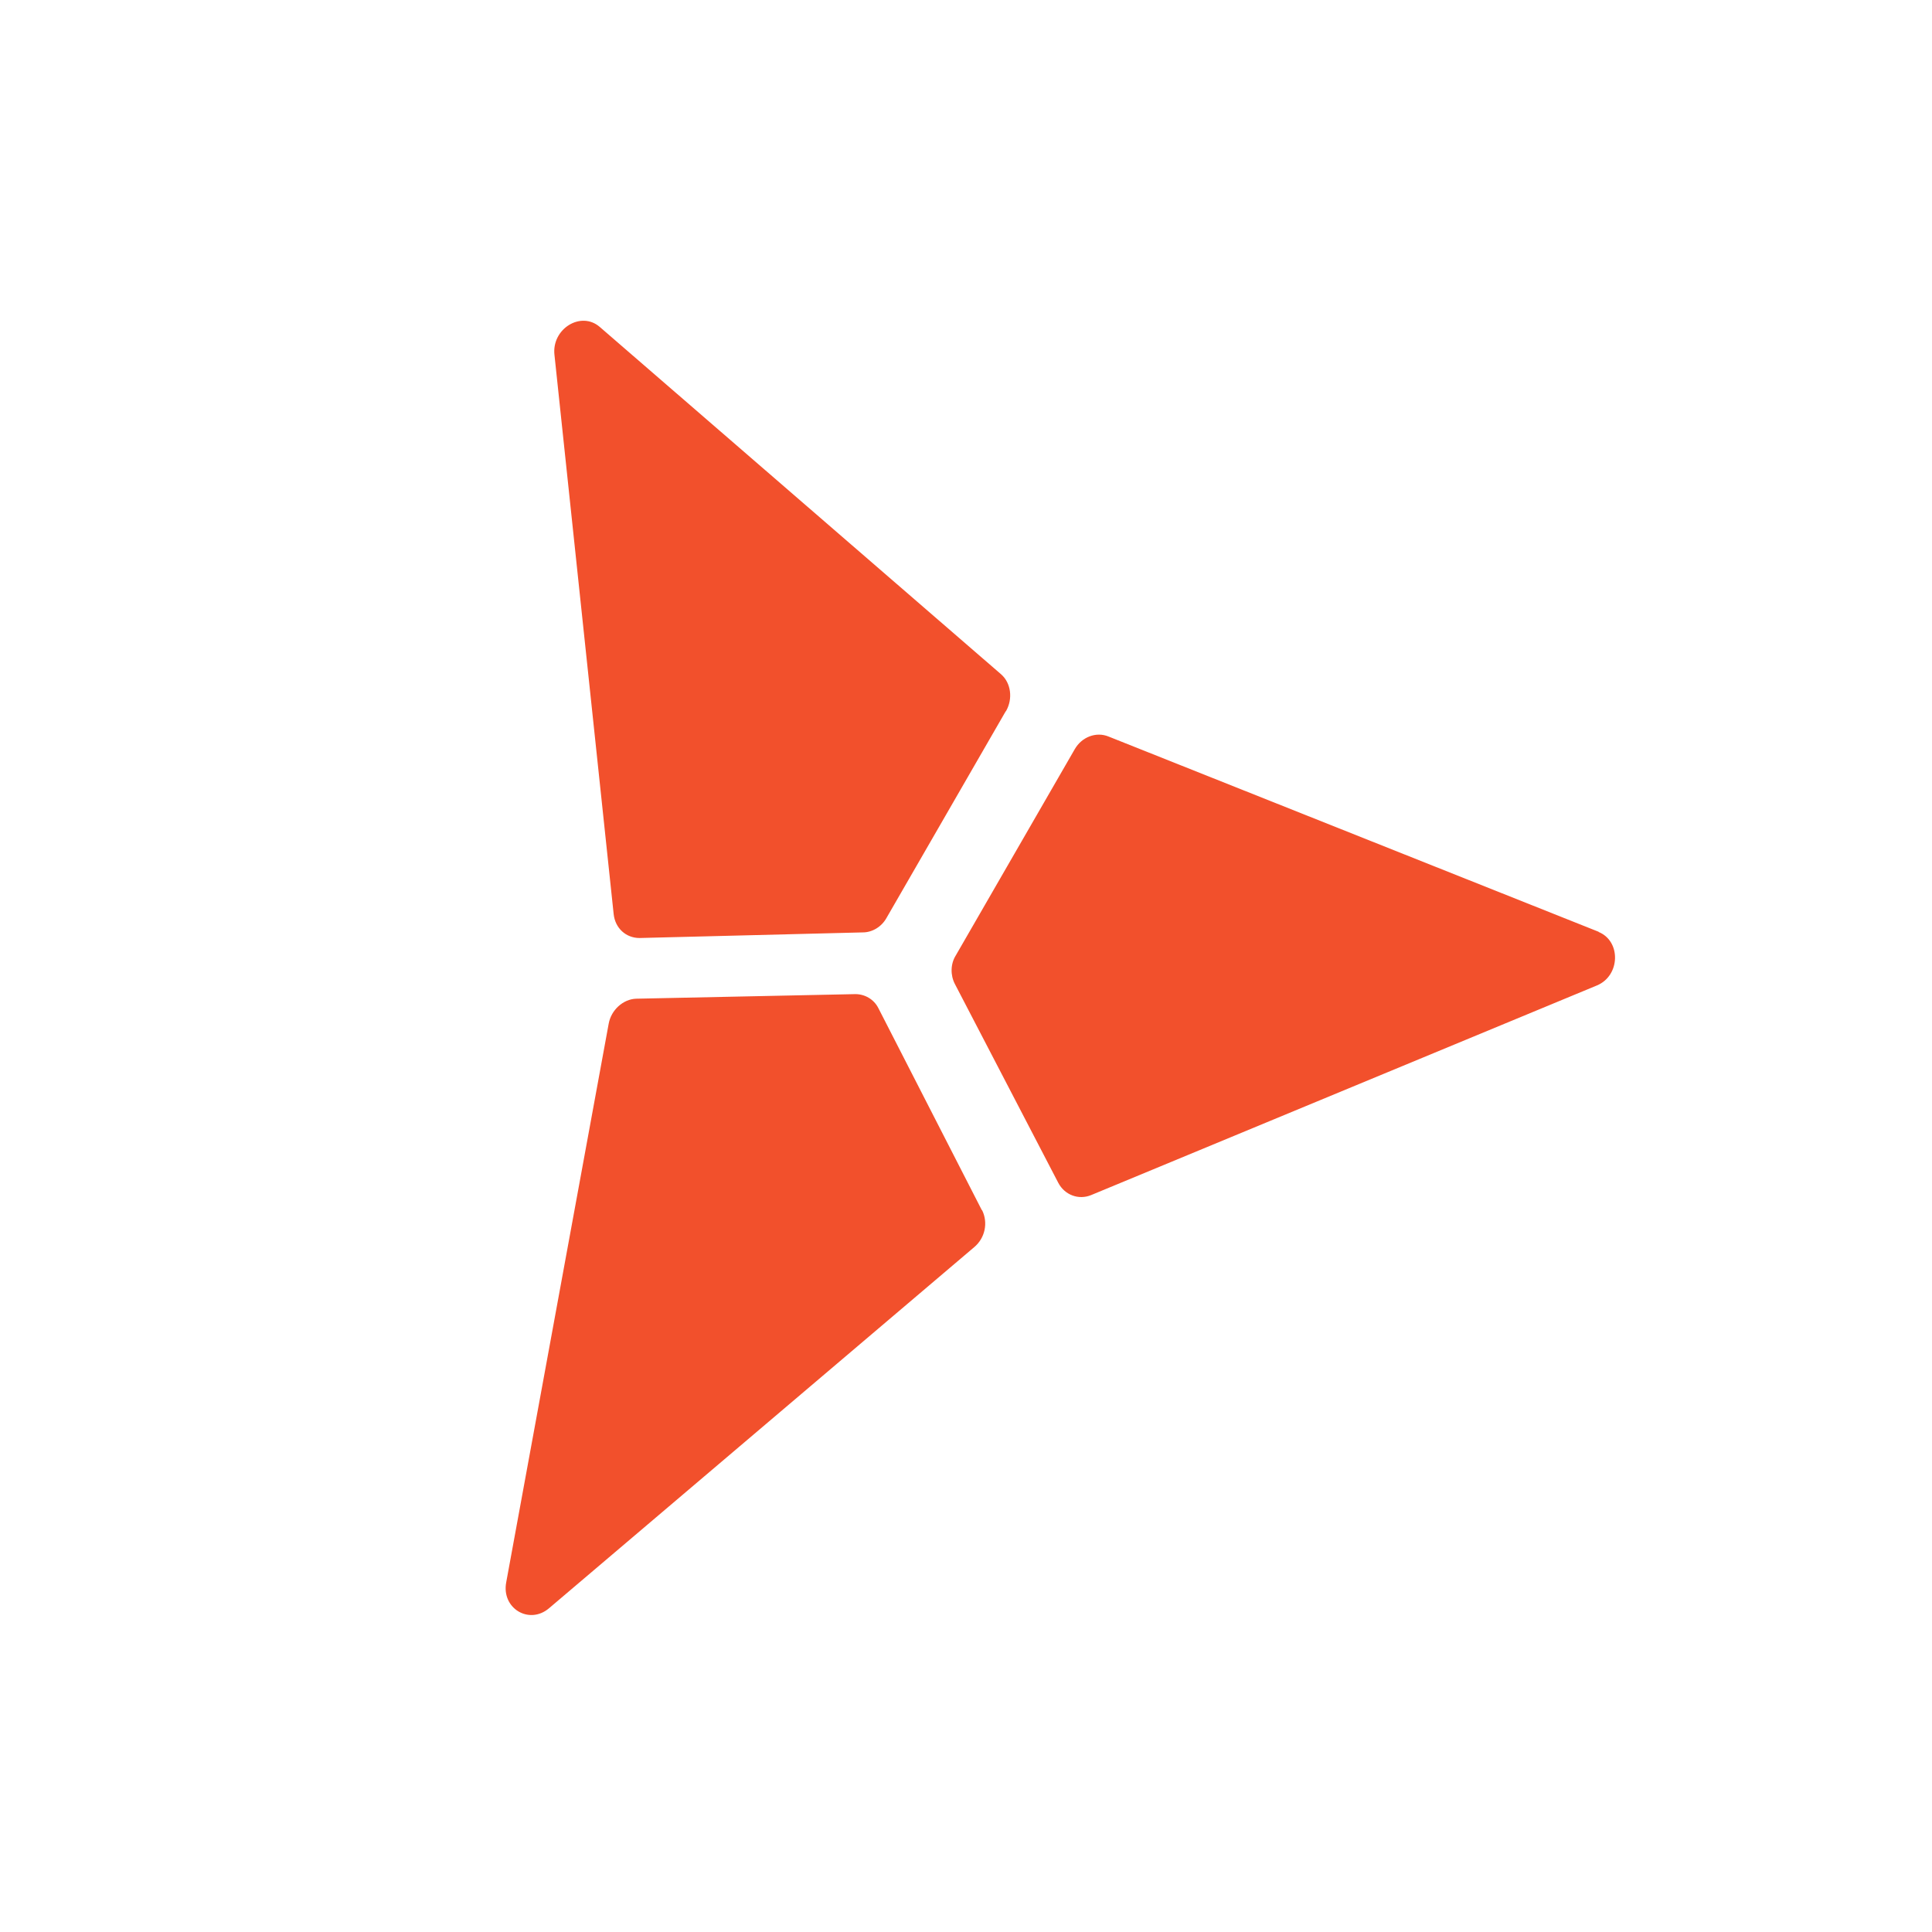<svg xmlns="http://www.w3.org/2000/svg" width="512" height="512" viewBox="0 0 512 512" fill="none"><rect width="512" height="512" fill="white"></rect><path fill-rule="evenodd" clip-rule="evenodd" d="M423.598 246.96C429.661 249.393 429.397 258.585 423.202 261.154L289.157 316.713C285.862 318.065 282.171 316.713 280.458 313.468L253.043 260.748C251.856 258.45 251.856 255.476 253.306 253.178L284.807 198.565C286.653 195.321 290.475 193.834 293.77 195.186L423.729 246.96H423.598ZM260.292 320.768C261.873 324.012 261.083 328.068 258.183 330.501L145.49 426.209C140.218 430.67 132.837 426.209 134.155 419.315L161.307 271.292C161.966 267.642 165.129 264.804 168.556 264.668L226.682 263.452C229.186 263.452 231.558 264.804 232.745 267.102L260.16 320.633L260.292 320.768ZM266.487 188.562L234.985 243.175C233.667 245.608 231.163 247.095 228.659 247.095L169.478 248.582C165.92 248.582 163.02 246.013 162.625 242.228L146.94 94.071C146.149 87.177 153.925 82.31 158.934 86.636L265.3 178.694C267.936 180.992 268.464 185.182 266.618 188.427" fill="#F2502C"></path></svg>